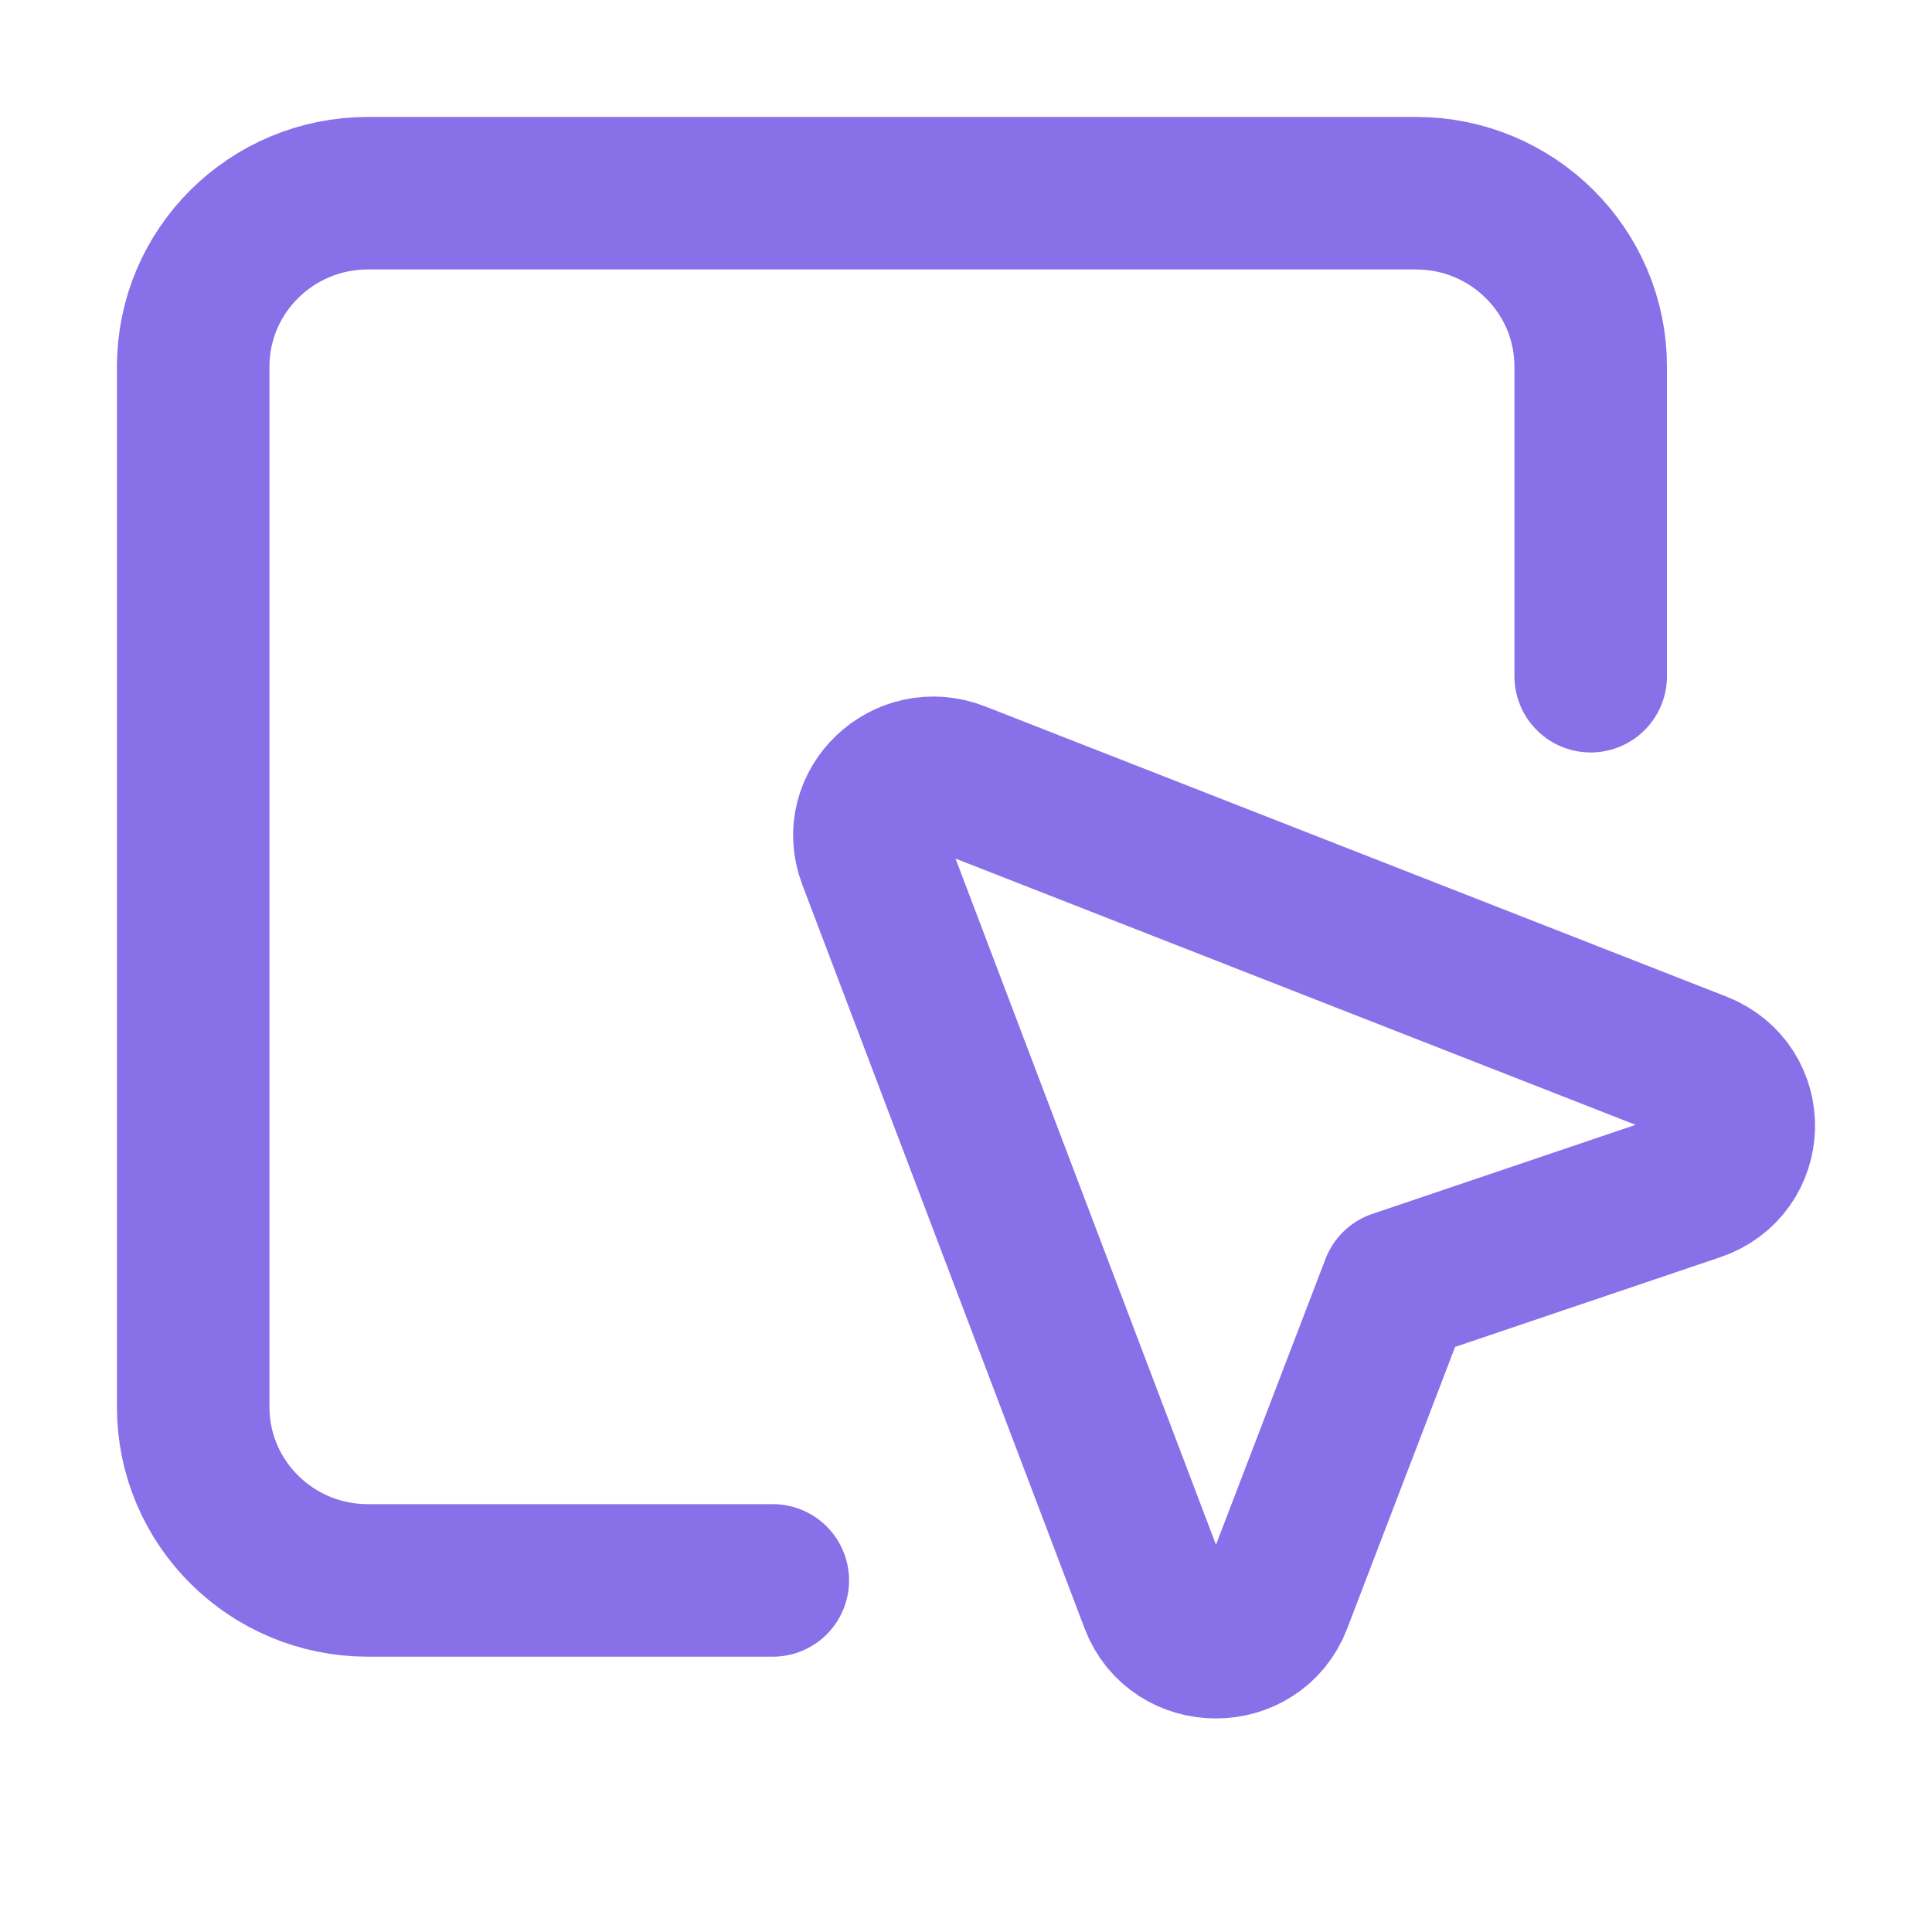 <svg xmlns="http://www.w3.org/2000/svg" width="38" height="38" viewBox="0 0 38 38" fill="none">
  <path d="M15.2 31.085H7.236C5.338 31.085 3.8 29.558 3.8 27.674V7.211C3.8 5.327 5.338 3.8 7.236 3.8H27.851C29.749 3.8 31.287 5.327 31.287 7.211V13.3M27.472 25.297L33.352 23.308C34.454 22.935 34.491 21.422 33.408 20.998L18.83 15.291C17.816 14.894 16.801 15.863 17.181 16.864L22.735 31.497C23.141 32.566 24.685 32.568 25.095 31.5L27.472 25.297Z" stroke="#8870E9" stroke-width="3" stroke-linecap="round" stroke-linejoin="round"/>
</svg>
